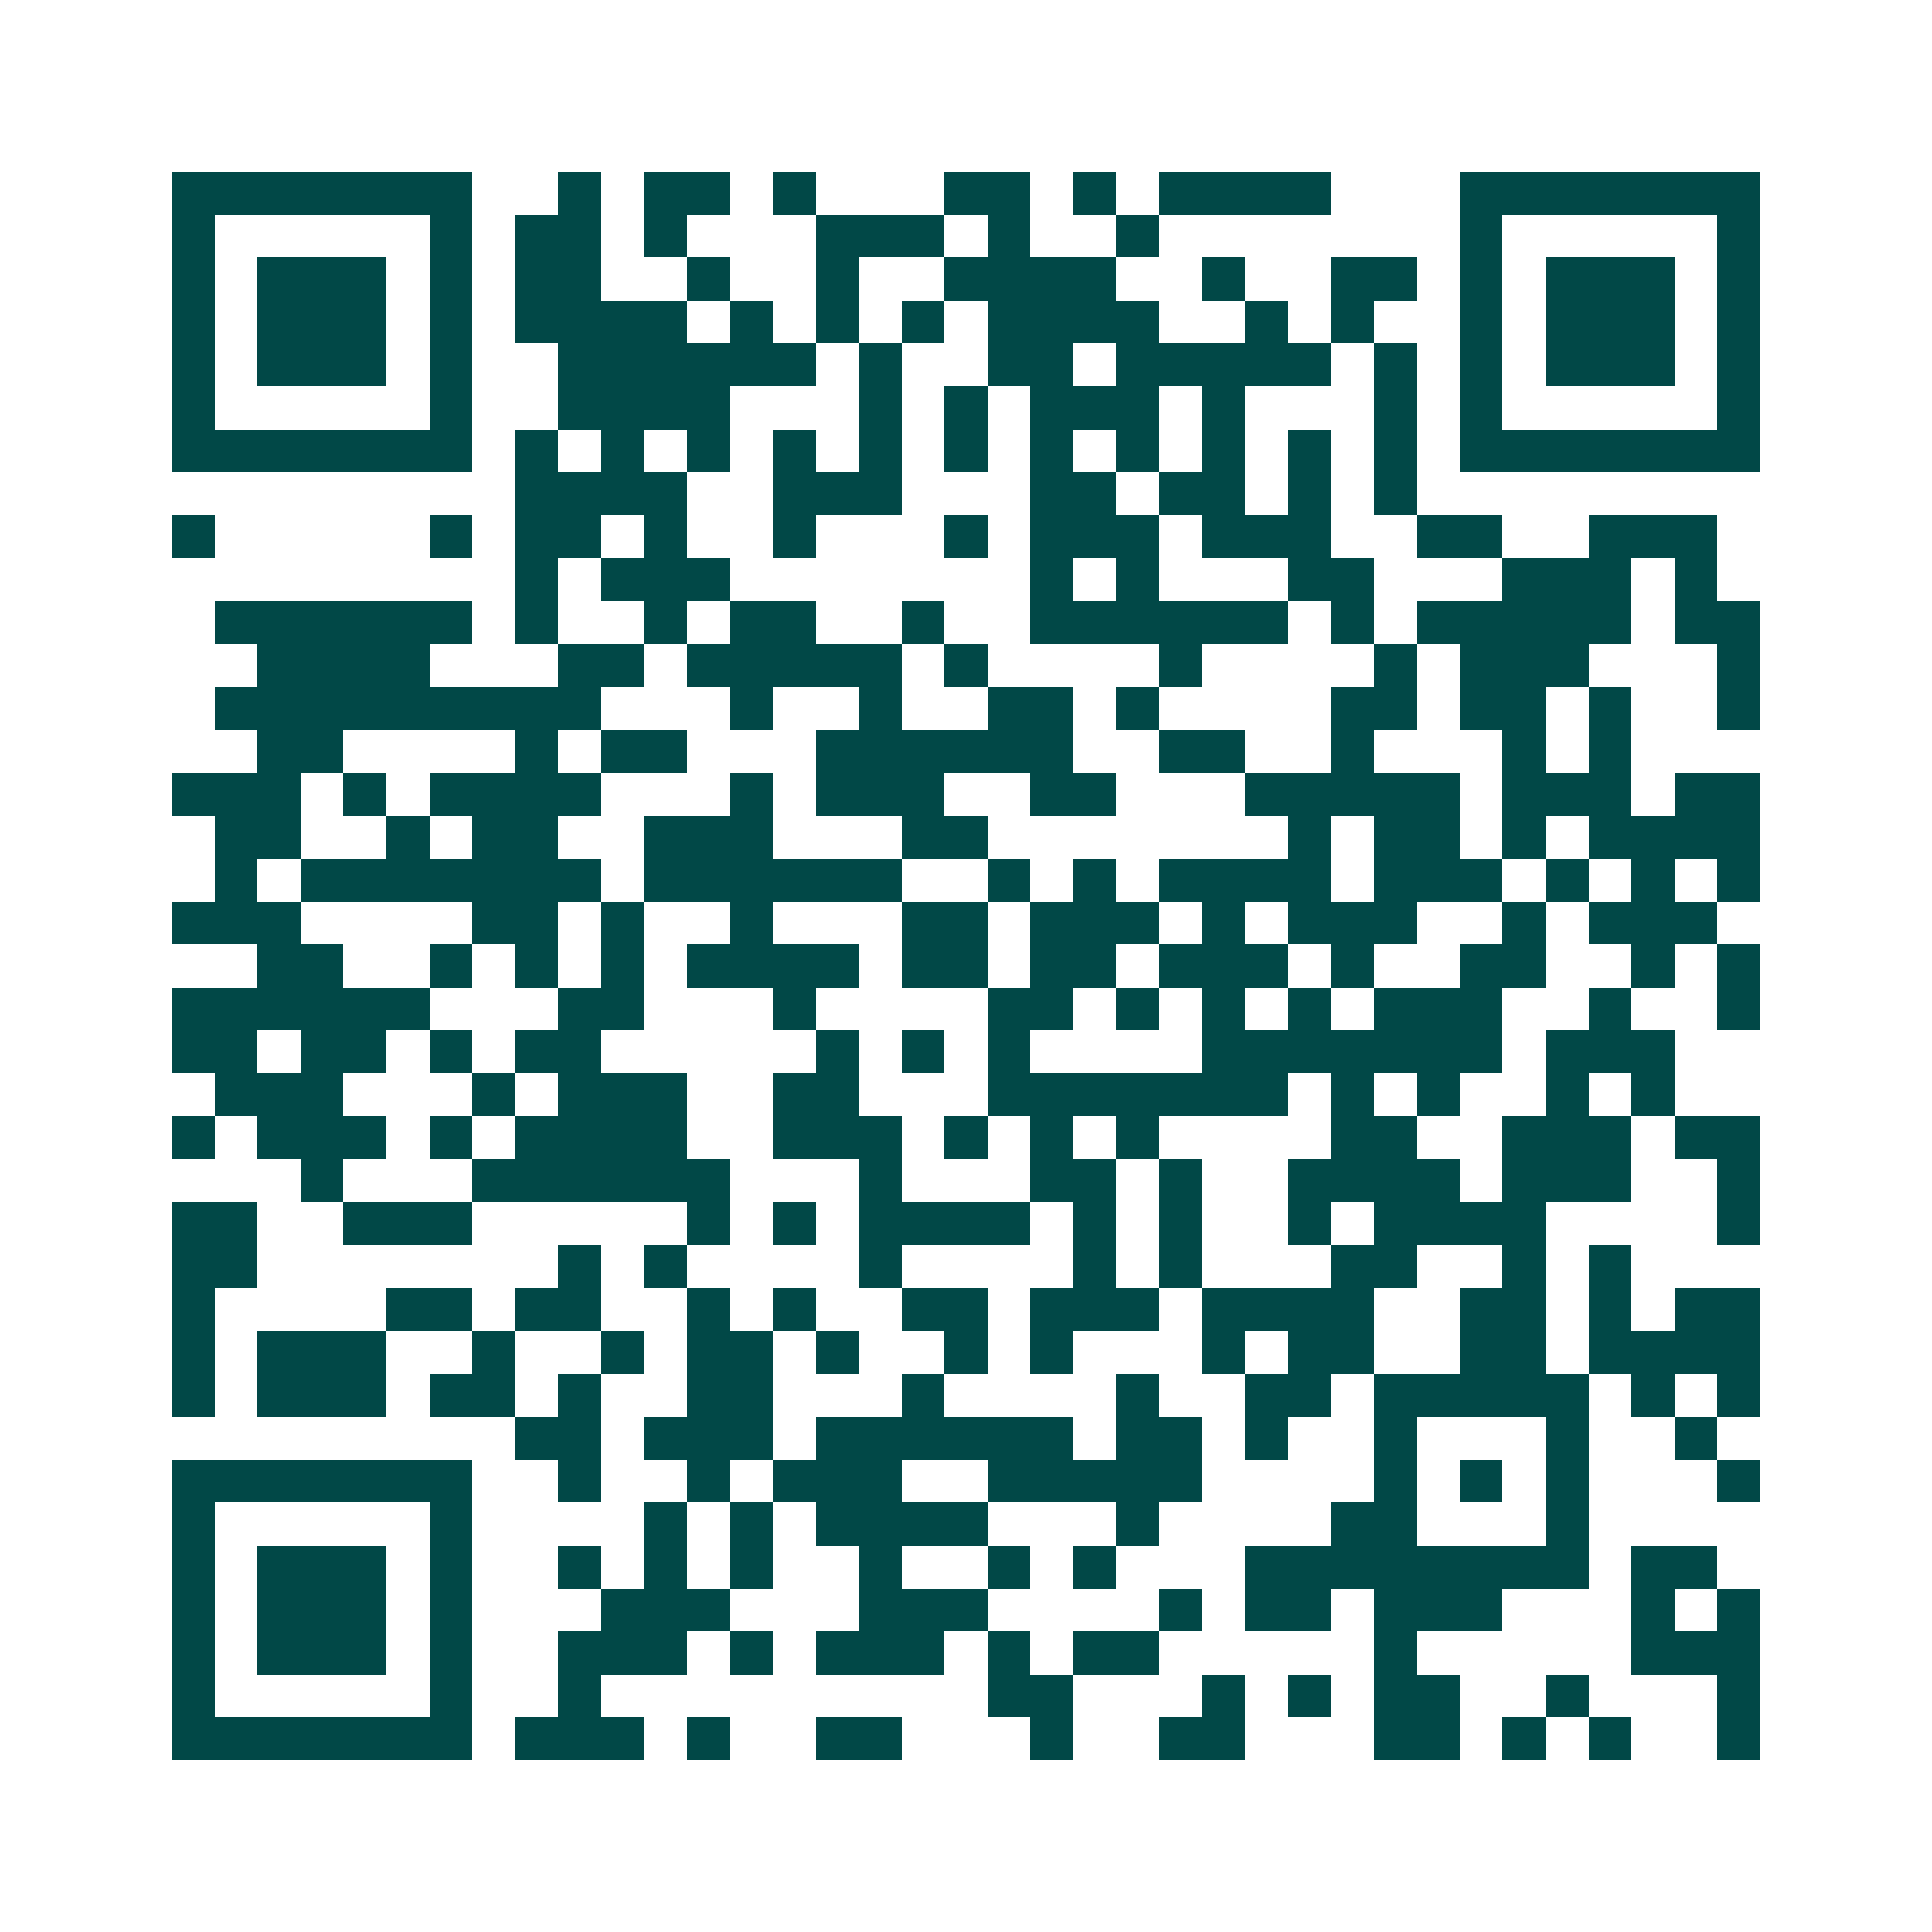 <svg xmlns="http://www.w3.org/2000/svg" width="200" height="200" viewBox="0 0 45 45" shape-rendering="crispEdges"><path fill="#ffffff" d="M0 0h45v45H0z"/><path stroke="#014847" d="M4 4.5h7m2 0h1m1 0h2m1 0h1m3 0h2m1 0h1m1 0h4m3 0h7M4 5.5h1m5 0h1m1 0h2m1 0h1m3 0h3m1 0h1m2 0h1m7 0h1m5 0h1M4 6.5h1m1 0h3m1 0h1m1 0h2m2 0h1m2 0h1m2 0h4m2 0h1m2 0h2m1 0h1m1 0h3m1 0h1M4 7.5h1m1 0h3m1 0h1m1 0h4m1 0h1m1 0h1m1 0h1m1 0h4m2 0h1m1 0h1m2 0h1m1 0h3m1 0h1M4 8.5h1m1 0h3m1 0h1m2 0h6m1 0h1m2 0h2m1 0h5m1 0h1m1 0h1m1 0h3m1 0h1M4 9.5h1m5 0h1m2 0h4m3 0h1m1 0h1m1 0h3m1 0h1m3 0h1m1 0h1m5 0h1M4 10.5h7m1 0h1m1 0h1m1 0h1m1 0h1m1 0h1m1 0h1m1 0h1m1 0h1m1 0h1m1 0h1m1 0h1m1 0h7M12 11.5h4m2 0h3m3 0h2m1 0h2m1 0h1m1 0h1M4 12.5h1m5 0h1m1 0h2m1 0h1m2 0h1m3 0h1m1 0h3m1 0h3m2 0h2m2 0h3M12 13.5h1m1 0h3m7 0h1m1 0h1m3 0h2m3 0h3m1 0h1M5 14.5h6m1 0h1m2 0h1m1 0h2m2 0h1m2 0h6m1 0h1m1 0h5m1 0h2M6 15.5h4m3 0h2m1 0h5m1 0h1m4 0h1m4 0h1m1 0h3m3 0h1M5 16.5h9m3 0h1m2 0h1m2 0h2m1 0h1m4 0h2m1 0h2m1 0h1m2 0h1M6 17.5h2m4 0h1m1 0h2m3 0h6m2 0h2m2 0h1m3 0h1m1 0h1M4 18.5h3m1 0h1m1 0h4m3 0h1m1 0h3m2 0h2m3 0h5m1 0h3m1 0h2M5 19.5h2m2 0h1m1 0h2m2 0h3m3 0h2m7 0h1m1 0h2m1 0h1m1 0h4M5 20.5h1m1 0h7m1 0h6m2 0h1m1 0h1m1 0h4m1 0h3m1 0h1m1 0h1m1 0h1M4 21.5h3m4 0h2m1 0h1m2 0h1m3 0h2m1 0h3m1 0h1m1 0h3m2 0h1m1 0h3M6 22.5h2m2 0h1m1 0h1m1 0h1m1 0h4m1 0h2m1 0h2m1 0h3m1 0h1m2 0h2m2 0h1m1 0h1M4 23.5h6m3 0h2m3 0h1m4 0h2m1 0h1m1 0h1m1 0h1m1 0h3m2 0h1m2 0h1M4 24.5h2m1 0h2m1 0h1m1 0h2m5 0h1m1 0h1m1 0h1m4 0h7m1 0h3M5 25.5h3m3 0h1m1 0h3m2 0h2m3 0h7m1 0h1m1 0h1m2 0h1m1 0h1M4 26.5h1m1 0h3m1 0h1m1 0h4m2 0h3m1 0h1m1 0h1m1 0h1m4 0h2m2 0h3m1 0h2M7 27.5h1m3 0h6m3 0h1m3 0h2m1 0h1m2 0h4m1 0h3m2 0h1M4 28.5h2m2 0h3m5 0h1m1 0h1m1 0h4m1 0h1m1 0h1m2 0h1m1 0h4m4 0h1M4 29.5h2m7 0h1m1 0h1m4 0h1m4 0h1m1 0h1m3 0h2m2 0h1m1 0h1M4 30.5h1m4 0h2m1 0h2m2 0h1m1 0h1m2 0h2m1 0h3m1 0h4m2 0h2m1 0h1m1 0h2M4 31.5h1m1 0h3m2 0h1m2 0h1m1 0h2m1 0h1m2 0h1m1 0h1m3 0h1m1 0h2m2 0h2m1 0h4M4 32.5h1m1 0h3m1 0h2m1 0h1m2 0h2m3 0h1m4 0h1m2 0h2m1 0h5m1 0h1m1 0h1M12 33.5h2m1 0h3m1 0h6m1 0h2m1 0h1m2 0h1m3 0h1m2 0h1M4 34.5h7m2 0h1m2 0h1m1 0h3m2 0h5m4 0h1m1 0h1m1 0h1m3 0h1M4 35.5h1m5 0h1m4 0h1m1 0h1m1 0h4m3 0h1m4 0h2m3 0h1M4 36.5h1m1 0h3m1 0h1m2 0h1m1 0h1m1 0h1m2 0h1m2 0h1m1 0h1m3 0h8m1 0h2M4 37.5h1m1 0h3m1 0h1m3 0h3m3 0h3m4 0h1m1 0h2m1 0h3m3 0h1m1 0h1M4 38.5h1m1 0h3m1 0h1m2 0h3m1 0h1m1 0h3m1 0h1m1 0h2m5 0h1m5 0h3M4 39.5h1m5 0h1m2 0h1m9 0h2m3 0h1m1 0h1m1 0h2m2 0h1m3 0h1M4 40.5h7m1 0h3m1 0h1m2 0h2m3 0h1m2 0h2m3 0h2m1 0h1m1 0h1m2 0h1"/></svg>
